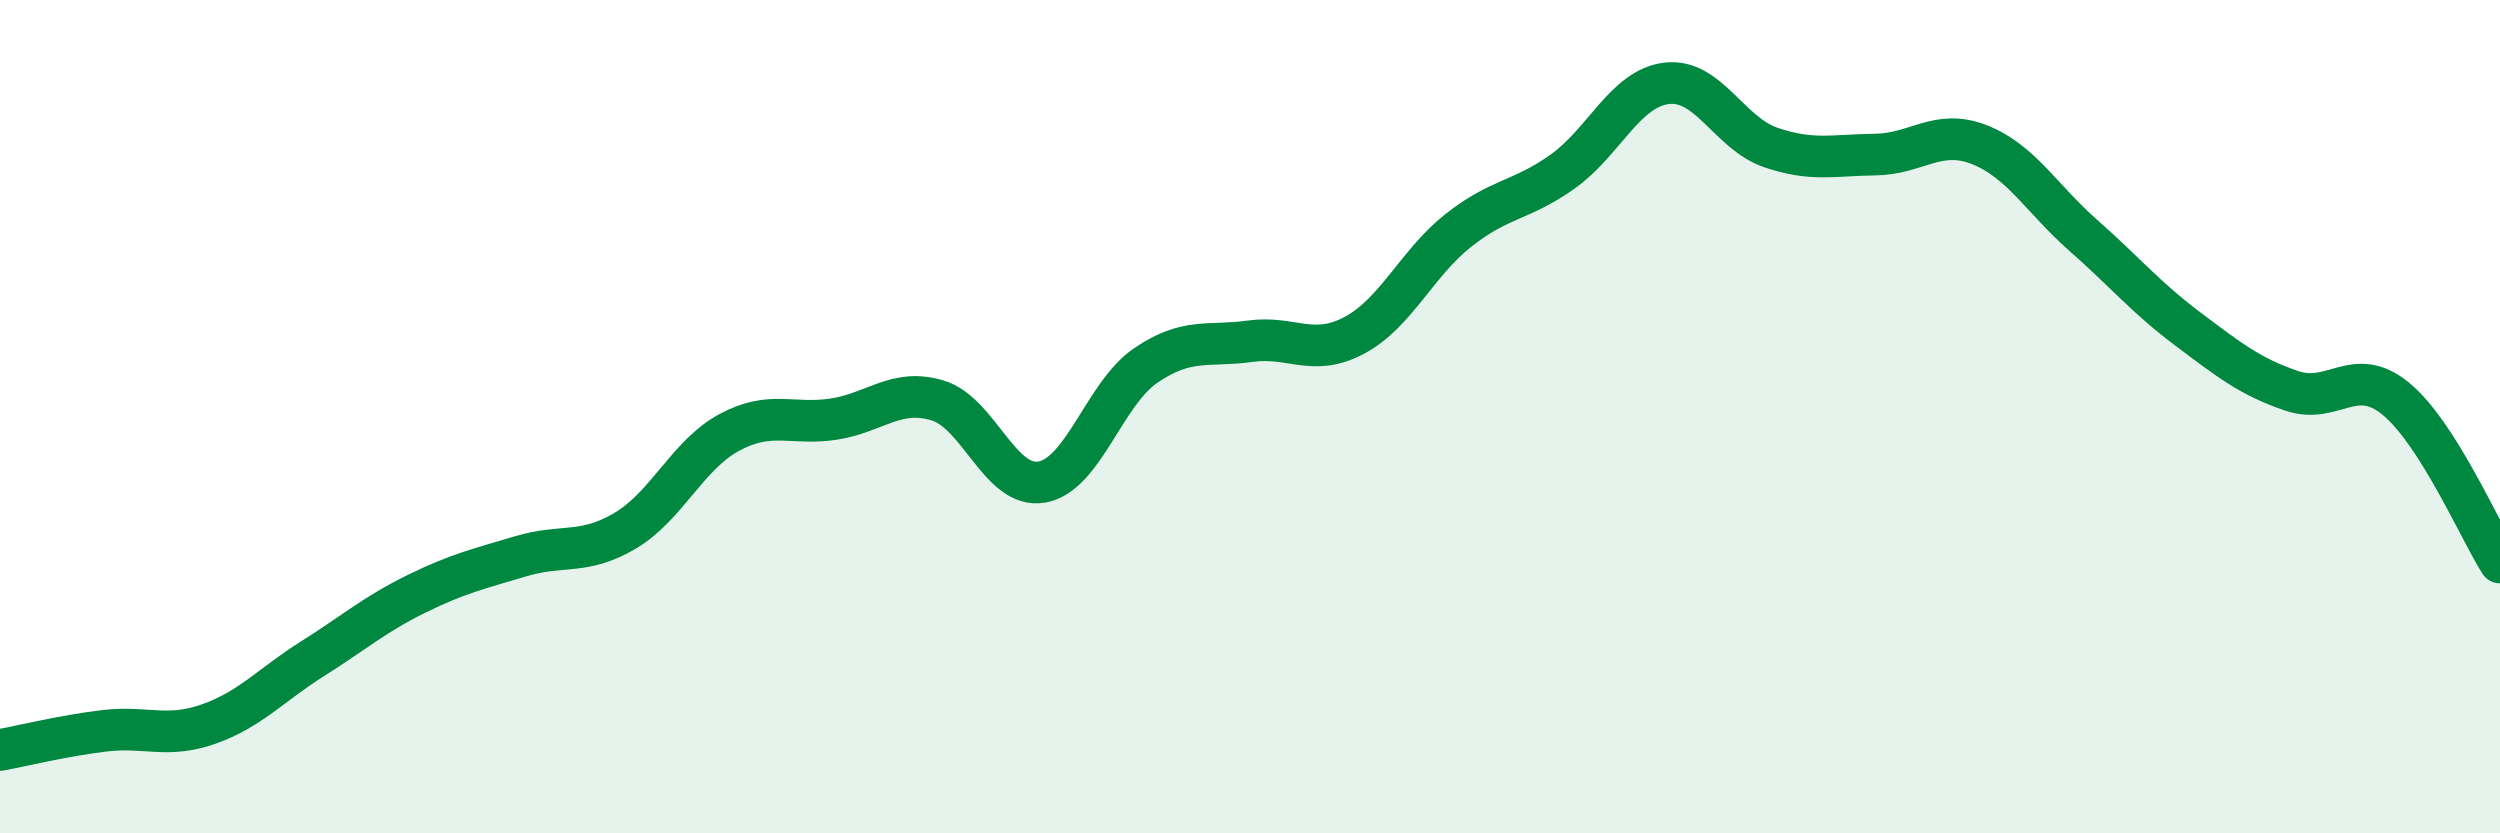 
    <svg width="60" height="20" viewBox="0 0 60 20" xmlns="http://www.w3.org/2000/svg">
      <path
        d="M 0,18 C 0.5,17.91 1.5,17.66 2.5,17.54 C 3.5,17.42 4,17.73 5,17.38 C 6,17.03 6.5,16.44 7.5,15.81 C 8.5,15.18 9,14.74 10,14.25 C 11,13.76 11.5,13.65 12.5,13.35 C 13.5,13.05 14,13.33 15,12.74 C 16,12.15 16.5,10.92 17.5,10.38 C 18.5,9.84 19,10.21 20,10.06 C 21,9.91 21.5,9.31 22.5,9.61 C 23.5,9.91 24,11.74 25,11.57 C 26,11.4 26.5,9.45 27.5,8.77 C 28.5,8.09 29,8.33 30,8.19 C 31,8.05 31.5,8.58 32.5,8.05 C 33.5,7.52 34,6.32 35,5.53 C 36,4.74 36.5,4.83 37.5,4.12 C 38.5,3.41 39,2.12 40,2 C 41,1.88 41.5,3.2 42.5,3.54 C 43.5,3.88 44,3.72 45,3.71 C 46,3.7 46.5,3.08 47.5,3.47 C 48.5,3.86 49,4.77 50,5.65 C 51,6.53 51.5,7.14 52.5,7.89 C 53.5,8.64 54,9.04 55,9.38 C 56,9.72 56.5,8.75 57.5,9.57 C 58.5,10.39 59.5,12.71 60,13.5L60 20L0 20Z"
        fill="#008740"
        opacity="0.1"
        stroke-linecap="round"
        stroke-linejoin="round"
      />
      <path
        d="M 0,18 C 0.5,17.91 1.5,17.66 2.5,17.54 C 3.5,17.42 4,17.73 5,17.38 C 6,17.03 6.5,16.44 7.5,15.81 C 8.5,15.18 9,14.74 10,14.25 C 11,13.76 11.5,13.65 12.5,13.35 C 13.5,13.05 14,13.33 15,12.74 C 16,12.15 16.5,10.92 17.5,10.38 C 18.5,9.84 19,10.21 20,10.06 C 21,9.91 21.5,9.31 22.5,9.61 C 23.5,9.91 24,11.74 25,11.57 C 26,11.4 26.5,9.45 27.5,8.77 C 28.5,8.09 29,8.33 30,8.19 C 31,8.05 31.5,8.58 32.5,8.05 C 33.5,7.52 34,6.32 35,5.53 C 36,4.74 36.5,4.83 37.5,4.12 C 38.5,3.41 39,2.12 40,2 C 41,1.88 41.5,3.2 42.5,3.54 C 43.5,3.88 44,3.72 45,3.71 C 46,3.7 46.5,3.08 47.5,3.47 C 48.5,3.86 49,4.77 50,5.65 C 51,6.53 51.5,7.14 52.5,7.89 C 53.5,8.64 54,9.04 55,9.38 C 56,9.72 56.5,8.75 57.5,9.57 C 58.5,10.39 59.5,12.71 60,13.5"
        stroke="#008740"
        stroke-width="1"
        fill="none"
        stroke-linecap="round"
        stroke-linejoin="round"
      />
    </svg>
  